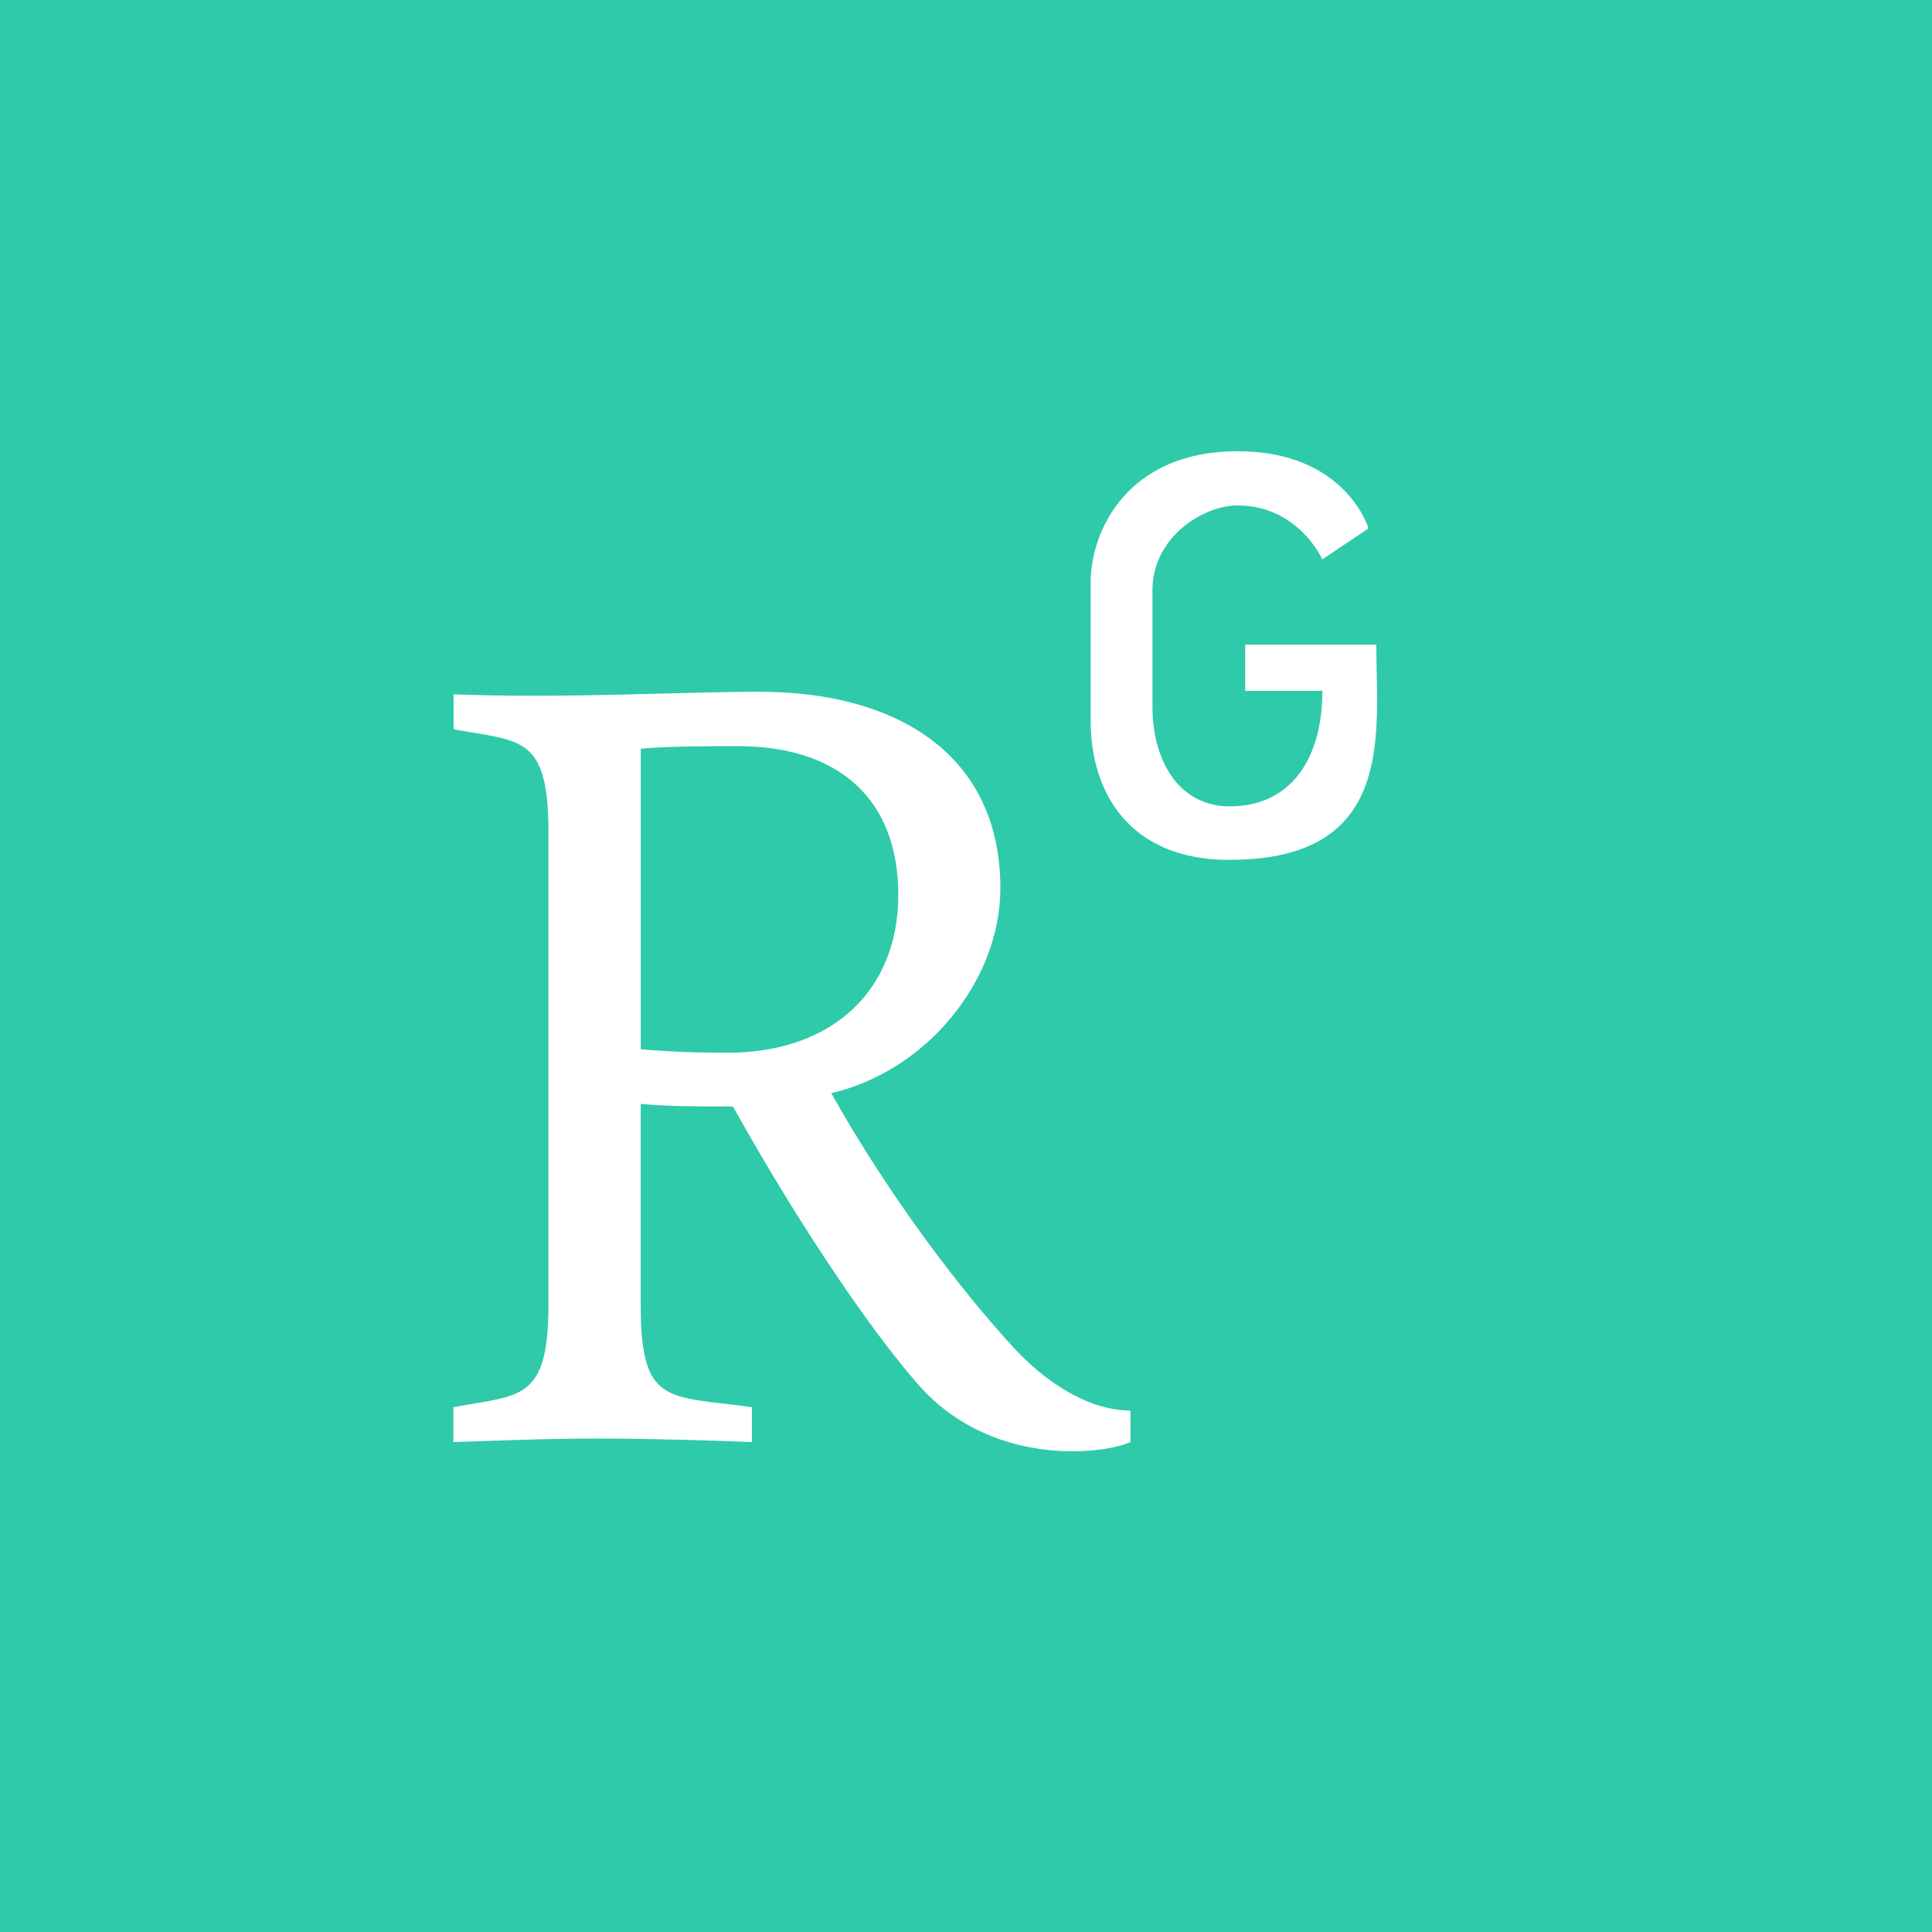 <svg xmlns="http://www.w3.org/2000/svg"  viewBox="0 0 24 24" width="24px" height="24px"><path fill="#2FCAAA" d="M0,24h24V0H0V24z M13.549,7.233c0-0.654,0.472-1.628,1.822-1.628c1.35,0,1.629,0.959,1.629,0.959	l-0.574,0.385c0,0-0.295-0.67-1.055-0.67c-0.423,0-1.055,0.391-1.055,1.055v1.435c0,0.718,0.353,1.248,0.959,1.248	c0.755,0,1.152-0.584,1.152-1.435h-0.959V8.008h1.629c0,1.098,0.251,2.673-1.822,2.673l-0.001,0.001	c-1.248,0-1.725-0.841-1.725-1.724V7.233z M5.635,17.48c0.831-0.155,1.178-0.07,1.178-1.28v-5.861c0-1.21-0.343-1.125-1.178-1.28	V8.625C7.017,8.679,8.48,8.593,9.433,8.593c1.698,0,2.994,0.771,2.994,2.442c0,1.13-0.895,2.261-2.101,2.545	c0.728,1.296,1.607,2.443,2.26,3.155c0.385,0.418,0.921,0.787,1.457,0.787v0.391h0.002c-0.353,0.161-1.778,0.321-2.679-0.761	c-0.493-0.568-1.355-1.784-2.261-3.407c-0.477,0-0.787,0-1.146-0.032V16.2c0,1.259,0.321,1.136,1.382,1.28v0.434	c-0.369-0.016-1.238-0.044-1.908-0.044c-0.702,0-1.398,0.032-1.8,0.044V17.48z"/><path fill="#2FCAAA" d="M9.032,13.078c1.323,0,2.127-0.788,2.127-1.961c0-1.194-0.745-1.848-1.993-1.848	c-0.402,0-0.863,0-1.206,0.032v3.734c0.344,0.026,0.568,0.042,1.072,0.042V13.078z"/></svg>